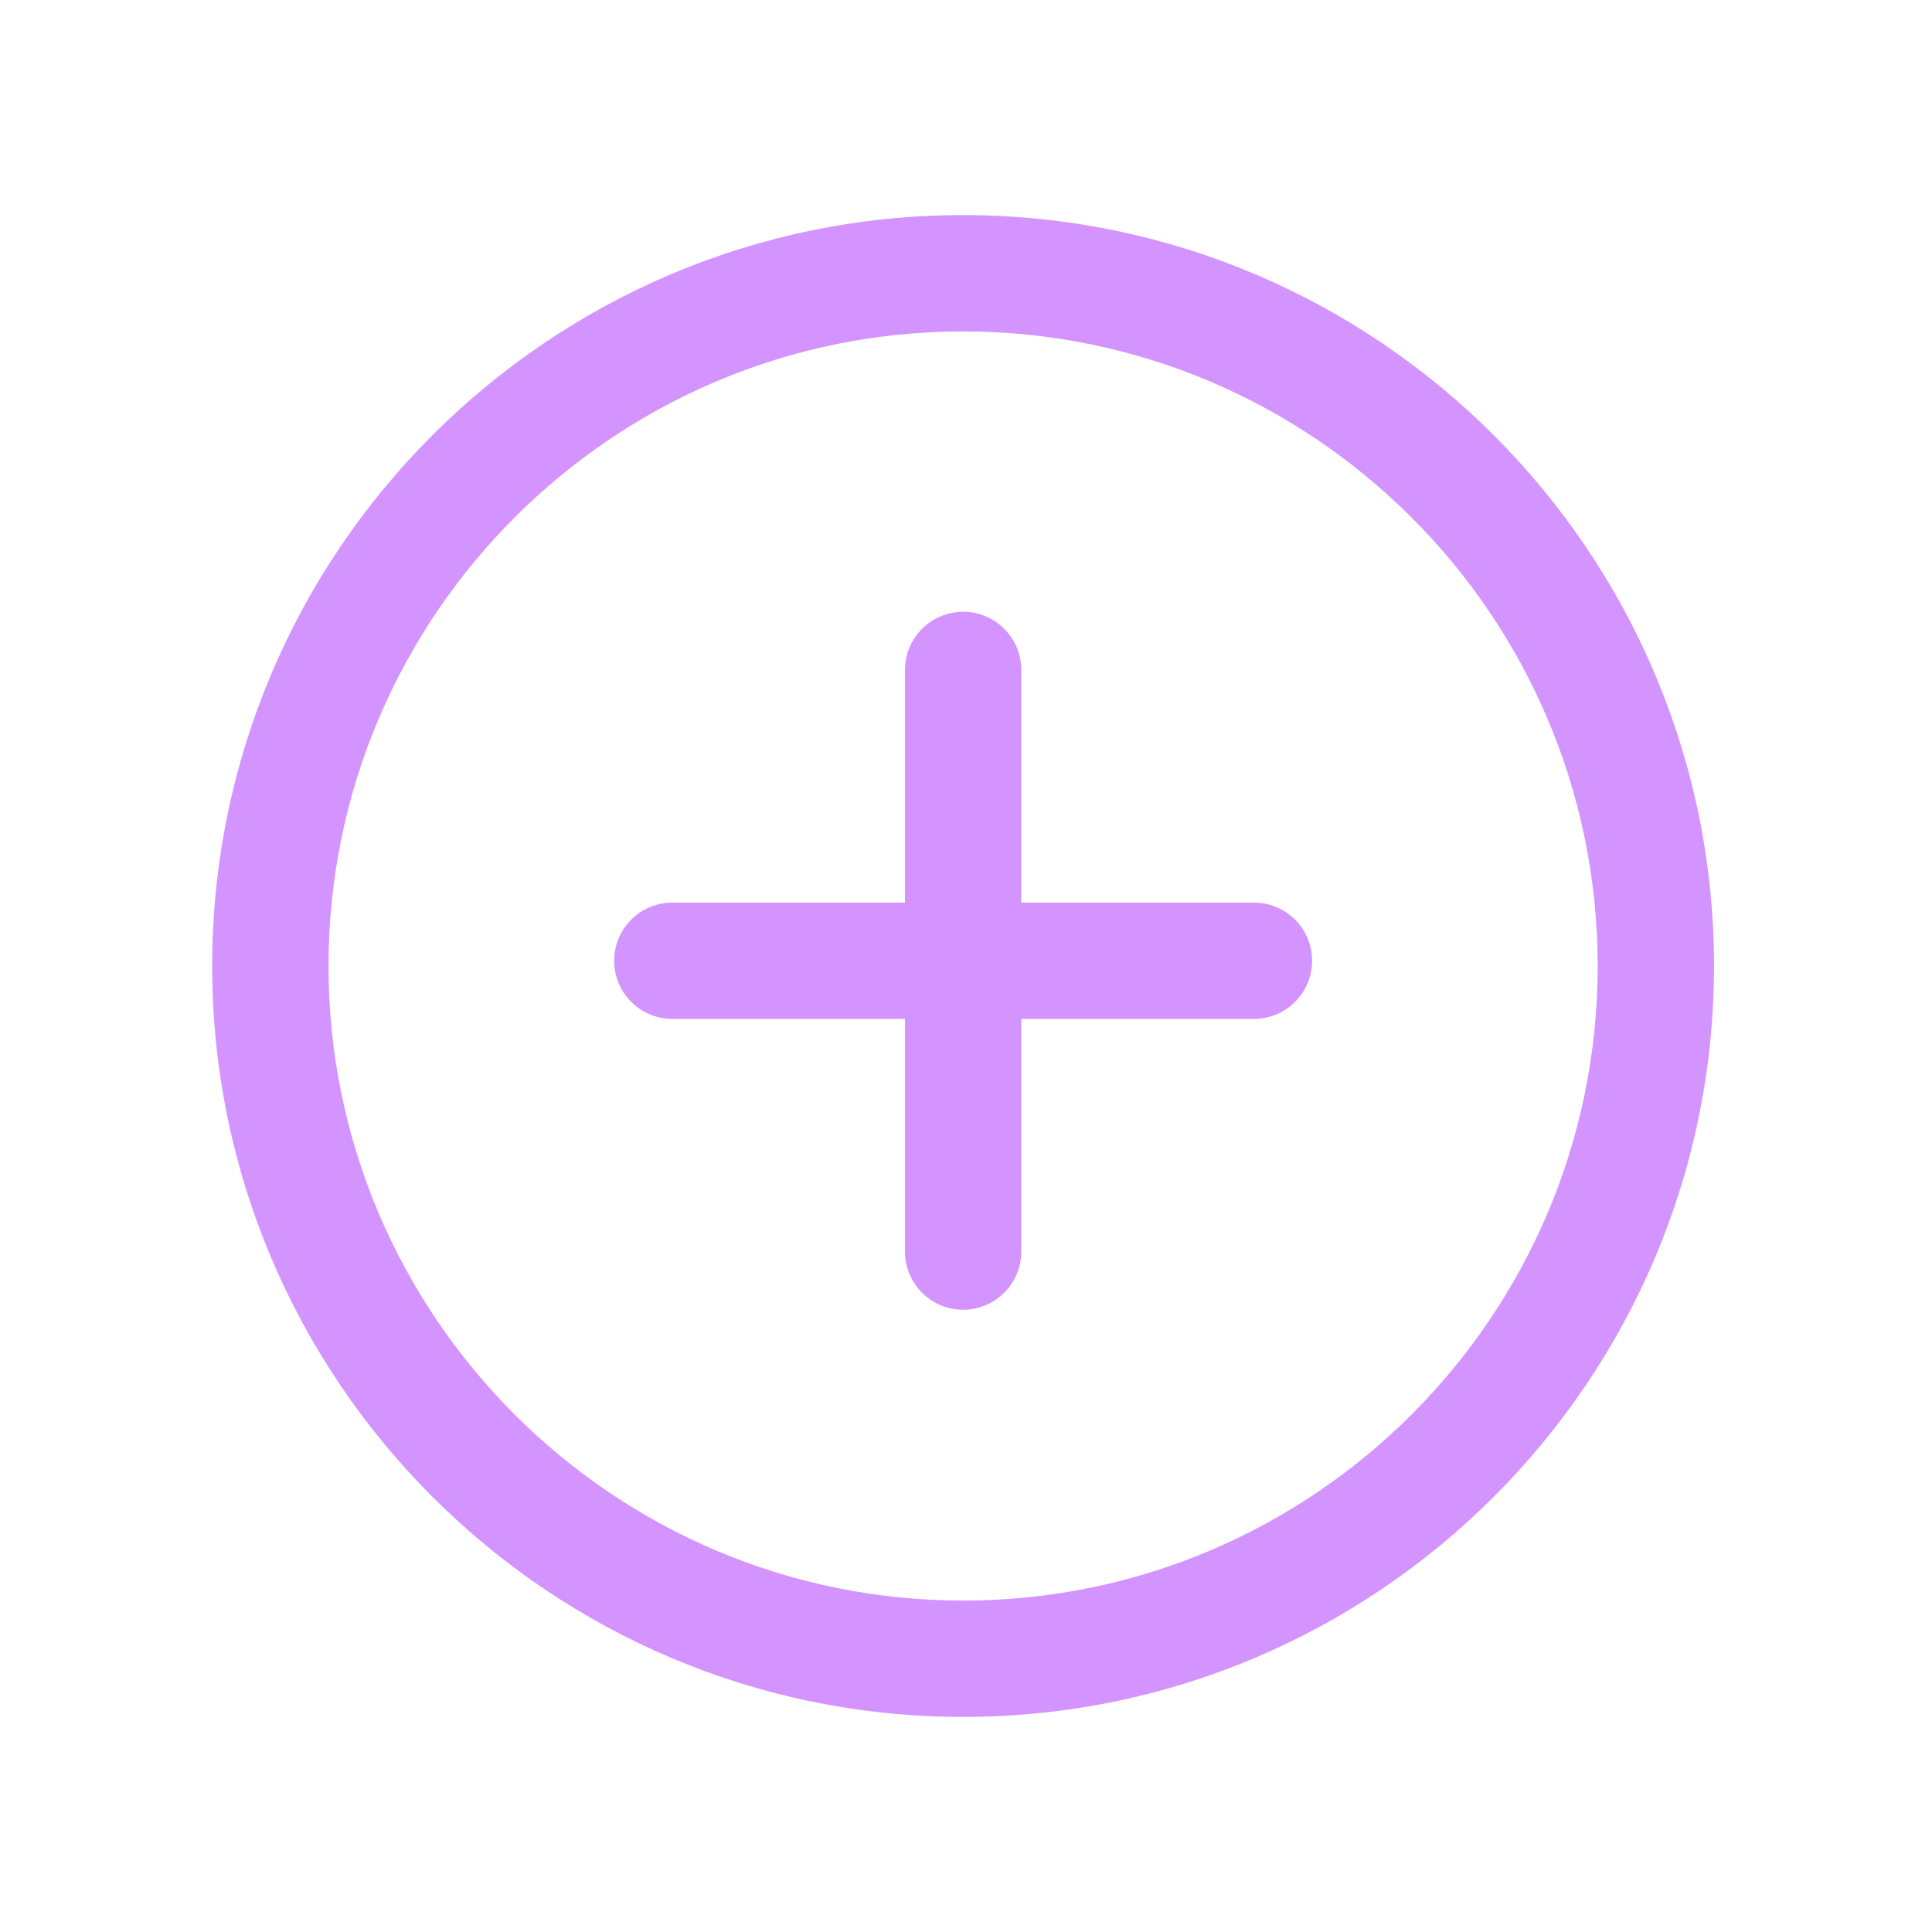 <?xml version="1.0" encoding="UTF-8"?>
<svg id="Layer_1" data-name="Layer 1" xmlns="http://www.w3.org/2000/svg" viewBox="0 0 512 512">
  <defs>
    <style>
      .cls-1 {
        fill: #d394ff;
      }
    </style>
  </defs>
  <path class="cls-1" d="M255.23,57c-109.74,0-199,89.26-199,199s89.26,199,199,199,199-89.28,199-199S364.97,57,255.23,57ZM255.23,424.17c-92.72,0-168.17-75.44-168.17-168.17S162.52,87.83,255.23,87.83s168.17,75.44,168.17,168.17-75.44,168.17-168.17,168.17Z"/>
  <path class="cls-1" d="M332.31,239.2h-61.66v-61.66c0-8.51-6.89-15.41-15.41-15.41s-15.41,6.91-15.41,15.41v61.66h-61.66c-8.52,0-15.41,6.91-15.41,15.41s6.89,15.41,15.41,15.41h61.66v61.66c0,8.51,6.89,15.41,15.41,15.41s15.41-6.91,15.41-15.41v-61.66h61.66c8.52,0,15.41-6.91,15.41-15.41s-6.89-15.41-15.41-15.41Z"/>
</svg>